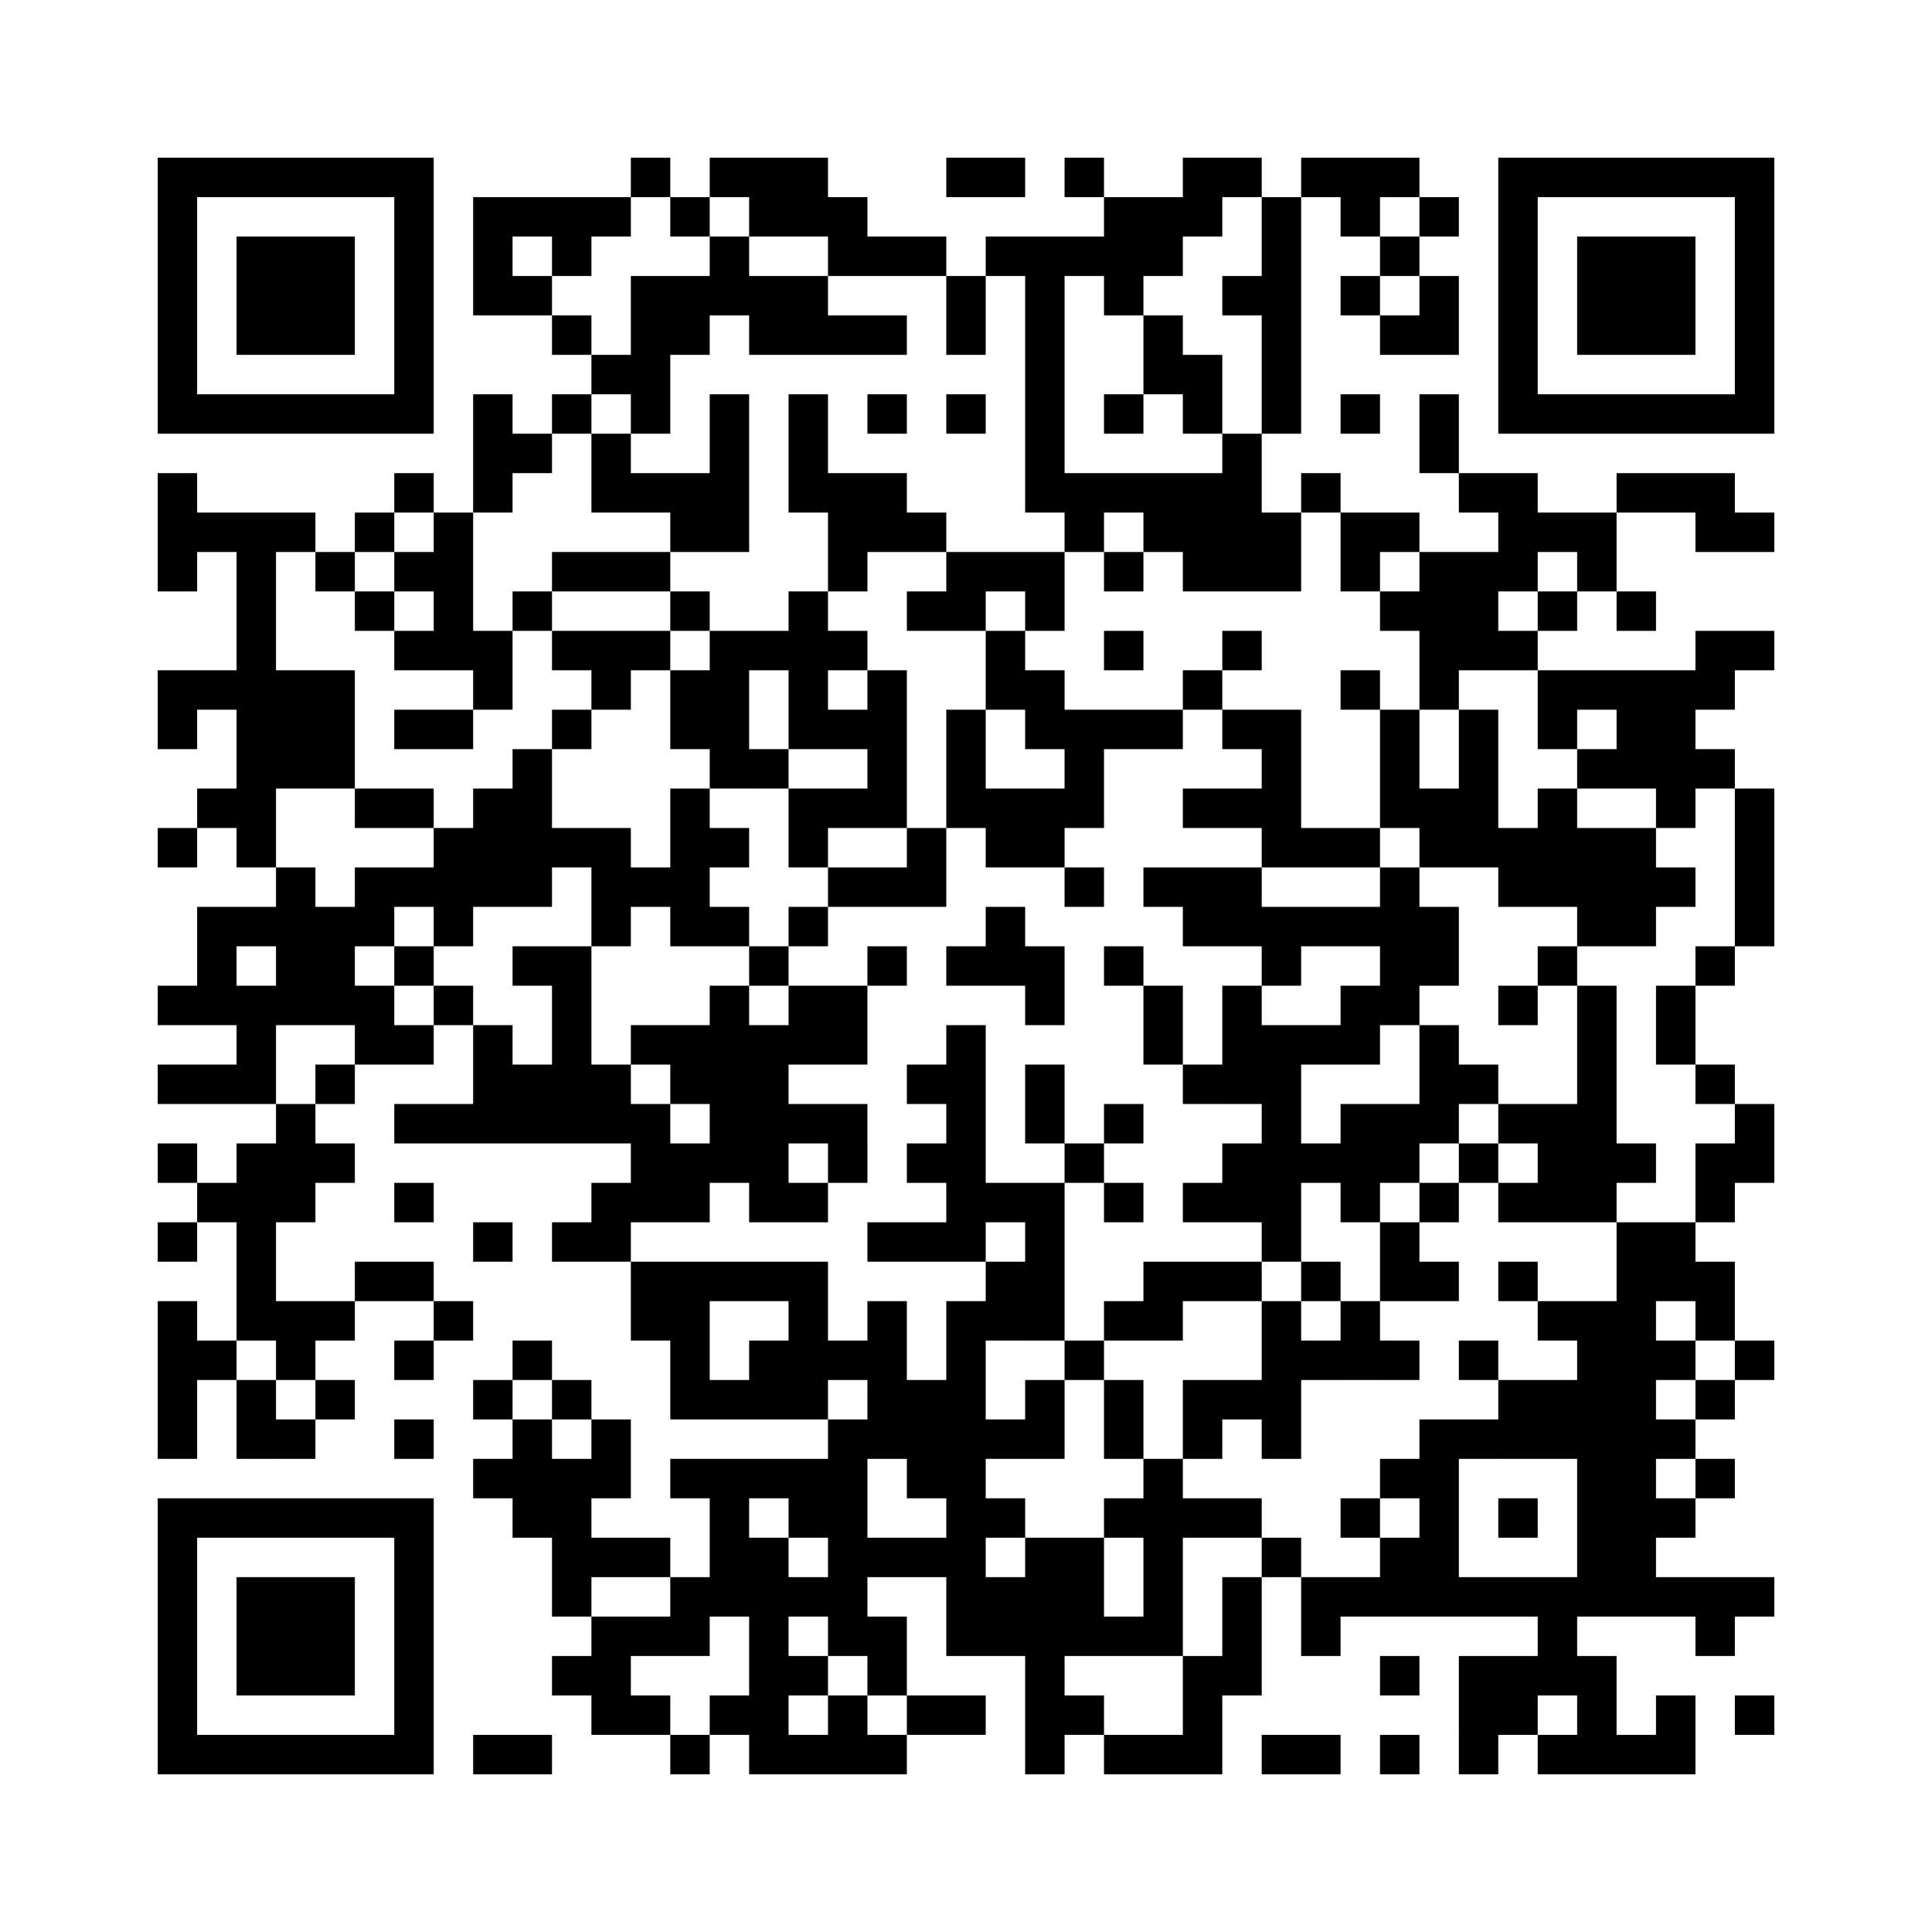 ﻿<?xml version="1.0" encoding="UTF-8"?>
<!DOCTYPE svg PUBLIC "-//W3C//DTD SVG 1.1//EN" "http://www.w3.org/Graphics/SVG/1.1/DTD/svg11.dtd">
<svg xmlns="http://www.w3.org/2000/svg" version="1.1" viewBox="0 0 49 49" stroke="none">
	<rect width="100%" height="100%" fill="#ffffff"/>
	<path d="M4,4h7v1h-7z M16,4h1v1h-1z M18,4h3v1h-3z M24,4h2v1h-2z M27,4h1v1h-1z M30,4h2v1h-2z M33,4h3v1h-3z M38,4h7v1h-7z M4,5h1v6h-1z M10,5h1v6h-1z M12,5h4v1h-4z M17,5h1v1h-1z M19,5h3v1h-3z M28,5h2v2h-2z M30,5h1v1h-1z M32,5h1v6h-1z M34,5h1v1h-1z M36,5h1v1h-1z M38,5h1v6h-1z M44,5h1v6h-1z M6,6h3v3h-3z M12,6h1v2h-1z M14,6h1v1h-1z M18,6h1v2h-1z M21,6h3v1h-3z M25,6h3v1h-3z M35,6h1v1h-1z M40,6h3v3h-3z M13,7h1v1h-1z M16,7h2v2h-2z M19,7h2v2h-2z M24,7h1v2h-1z M26,7h1v6h-1z M28,7h1v1h-1z M31,7h1v1h-1z M34,7h1v1h-1z M36,7h1v2h-1z M14,8h1v1h-1z M21,8h2v1h-2z M29,8h1v2h-1z M35,8h1v1h-1z M15,9h2v1h-2z M30,9h1v2h-1z M5,10h5v1h-5z M12,10h1v3h-1z M14,10h1v1h-1z M16,10h1v1h-1z M18,10h1v4h-1z M20,10h1v3h-1z M22,10h1v1h-1z M24,10h1v1h-1z M28,10h1v1h-1z M34,10h1v1h-1z M36,10h1v2h-1z M39,10h5v1h-5z M13,11h1v1h-1z M15,11h1v2h-1z M31,11h1v4h-1z M4,12h1v3h-1z M10,12h1v1h-1z M16,12h2v1h-2z M21,12h2v2h-2z M27,12h4v1h-4z M33,12h1v1h-1z M37,12h2v1h-2z M41,12h3v1h-3z M5,13h3v1h-3z M9,13h1v1h-1z M11,13h1v4h-1z M17,13h1v1h-1z M23,13h1v1h-1z M27,13h1v1h-1z M29,13h2v1h-2z M32,13h1v2h-1z M34,13h2v1h-2z M38,13h3v1h-3z M43,13h2v1h-2z M6,14h1v8h-1z M8,14h1v1h-1z M10,14h1v1h-1z M14,14h3v1h-3z M21,14h1v1h-1z M24,14h3v1h-3z M28,14h1v1h-1z M30,14h1v1h-1z M34,14h1v1h-1z M36,14h2v3h-2z M38,14h1v1h-1z M40,14h1v1h-1z M9,15h1v1h-1z M13,15h1v1h-1z M17,15h1v1h-1z M20,15h1v4h-1z M23,15h2v1h-2z M26,15h1v1h-1z M35,15h1v1h-1z M39,15h1v1h-1z M41,15h1v1h-1z M10,16h1v1h-1z M12,16h1v2h-1z M14,16h3v1h-3z M18,16h1v4h-1z M19,16h1v1h-1z M21,16h1v1h-1z M25,16h1v2h-1z M28,16h1v1h-1z M31,16h1v1h-1z M38,16h1v1h-1z M43,16h2v1h-2z M4,17h2v1h-2z M7,17h2v3h-2z M15,17h1v1h-1z M17,17h1v2h-1z M22,17h1v4h-1z M26,17h1v2h-1z M30,17h1v1h-1z M34,17h1v1h-1z M36,17h1v1h-1z M39,17h5v1h-5z M4,18h1v1h-1z M10,18h2v1h-2z M14,18h1v1h-1z M21,18h1v1h-1z M24,18h1v3h-1z M27,18h3v1h-3z M31,18h2v1h-2z M35,18h1v3h-1z M37,18h1v4h-1z M39,18h1v1h-1z M41,18h2v2h-2z M13,19h1v4h-1z M19,19h1v1h-1z M27,19h1v2h-1z M32,19h1v3h-1z M40,19h1v1h-1z M43,19h1v1h-1z M5,20h1v1h-1z M9,20h2v1h-2z M12,20h1v3h-1z M17,20h1v4h-1z M20,20h2v1h-2z M25,20h2v2h-2z M30,20h2v1h-2z M36,20h1v2h-1z M39,20h1v3h-1z M42,20h1v1h-1z M44,20h1v4h-1z M4,21h1v1h-1z M11,21h1v3h-1z M14,21h2v1h-2z M18,21h1v1h-1z M20,21h1v1h-1z M23,21h1v2h-1z M33,21h2v1h-2z M38,21h1v2h-1z M40,21h2v3h-2z M7,22h1v4h-1z M9,22h2v1h-2z M15,22h2v1h-2z M21,22h2v1h-2z M27,22h1v1h-1z M29,22h3v1h-3z M35,22h1v4h-1z M42,22h1v1h-1z M5,23h1v3h-1z M6,23h1v1h-1z M8,23h1v3h-1z M9,23h1v1h-1z M15,23h1v1h-1z M18,23h1v1h-1z M20,23h1v1h-1z M25,23h1v2h-1z M30,23h5v1h-5z M36,23h1v2h-1z M10,24h1v1h-1z M13,24h2v1h-2z M19,24h1v1h-1z M22,24h1v1h-1z M24,24h1v1h-1z M26,24h1v2h-1z M28,24h1v1h-1z M32,24h1v1h-1z M39,24h1v1h-1z M43,24h1v1h-1z M4,25h1v1h-1z M6,25h1v3h-1z M9,25h1v2h-1z M11,25h1v1h-1z M14,25h1v4h-1z M18,25h1v5h-1z M20,25h2v2h-2z M29,25h1v2h-1z M31,25h1v3h-1z M34,25h1v2h-1z M38,25h1v1h-1z M40,25h1v6h-1z M42,25h1v2h-1z M10,26h1v1h-1z M12,26h1v3h-1z M16,26h2v1h-2z M19,26h1v5h-1z M24,26h1v6h-1z M32,26h1v6h-1z M33,26h1v1h-1z M36,26h1v3h-1z M4,27h2v1h-2z M8,27h1v1h-1z M13,27h1v2h-1z M15,27h1v2h-1z M17,27h1v1h-1z M23,27h1v1h-1z M26,27h1v2h-1z M30,27h1v1h-1z M37,27h1v1h-1z M43,27h1v1h-1z M7,28h1v3h-1z M10,28h2v1h-2z M16,28h1v3h-1z M20,28h2v1h-2z M28,28h1v1h-1z M34,28h2v2h-2z M38,28h2v1h-2z M44,28h1v2h-1z M4,29h1v1h-1z M6,29h1v5h-1z M8,29h1v1h-1z M17,29h1v2h-1z M21,29h1v1h-1z M23,29h1v1h-1z M27,29h1v1h-1z M31,29h1v2h-1z M33,29h1v1h-1z M37,29h1v1h-1z M39,29h1v2h-1z M41,29h1v1h-1z M43,29h1v2h-1z M5,30h1v1h-1z M10,30h1v1h-1z M15,30h1v2h-1z M20,30h1v1h-1z M25,30h2v1h-2z M28,30h1v1h-1z M30,30h1v1h-1z M34,30h1v1h-1z M36,30h1v1h-1z M38,30h1v1h-1z M4,31h1v1h-1z M12,31h1v1h-1z M14,31h1v1h-1z M22,31h2v1h-2z M26,31h1v3h-1z M35,31h1v2h-1z M41,31h1v10h-1z M42,31h1v2h-1z M9,32h2v1h-2z M16,32h5v1h-5z M25,32h1v2h-1z M29,32h3v1h-3z M33,32h1v1h-1z M36,32h1v1h-1z M38,32h1v1h-1z M43,32h1v2h-1z M4,33h1v4h-1z M7,33h2v1h-2z M11,33h1v1h-1z M16,33h2v1h-2z M20,33h1v3h-1z M22,33h1v4h-1z M24,33h1v9h-1z M28,33h2v1h-2z M32,33h1v4h-1z M34,33h1v2h-1z M39,33h2v1h-2z M5,34h1v1h-1z M7,34h1v1h-1z M10,34h1v1h-1z M13,34h1v1h-1z M17,34h1v2h-1z M19,34h1v2h-1z M21,34h1v1h-1z M27,34h1v1h-1z M33,34h1v1h-1z M35,34h1v1h-1z M37,34h1v1h-1z M40,34h1v7h-1z M42,34h1v1h-1z M44,34h1v1h-1z M6,35h1v2h-1z M8,35h1v1h-1z M12,35h1v1h-1z M14,35h1v1h-1z M18,35h1v1h-1z M23,35h1v3h-1z M26,35h1v2h-1z M28,35h1v2h-1z M30,35h2v1h-2z M38,35h2v2h-2z M43,35h1v1h-1z M7,36h1v1h-1z M10,36h1v1h-1z M13,36h1v3h-1z M15,36h1v2h-1z M21,36h1v6h-1z M25,36h1v1h-1z M30,36h1v1h-1z M36,36h1v5h-1z M37,36h1v1h-1z M42,36h1v1h-1z M12,37h1v1h-1z M14,37h1v4h-1z M17,37h4v1h-4z M29,37h1v5h-1z M35,37h1v1h-1z M43,37h1v1h-1z M4,38h7v1h-7z M18,38h1v3h-1z M20,38h1v1h-1z M25,38h1v1h-1z M28,38h1v1h-1z M30,38h2v1h-2z M34,38h1v1h-1z M38,38h1v1h-1z M42,38h1v1h-1z M4,39h1v6h-1z M10,39h1v6h-1z M15,39h2v1h-2z M19,39h1v6h-1z M22,39h2v1h-2z M26,39h2v3h-2z M32,39h1v1h-1z M35,39h1v2h-1z M6,40h3v3h-3z M17,40h1v2h-1z M20,40h1v1h-1z M25,40h1v2h-1z M31,40h1v3h-1z M33,40h2v1h-2z M37,40h3v1h-3z M42,40h3v1h-3z M15,41h1v3h-1z M16,41h1v1h-1z M22,41h1v2h-1z M28,41h1v1h-1z M33,41h1v1h-1z M39,41h1v2h-1z M43,41h1v1h-1z M14,42h1v1h-1z M20,42h1v1h-1z M26,42h1v3h-1z M30,42h1v3h-1z M35,42h1v1h-1z M37,42h2v2h-2z M40,42h1v3h-1z M16,43h1v1h-1z M18,43h1v1h-1z M21,43h1v2h-1z M23,43h2v1h-2z M27,43h1v1h-1z M42,43h1v2h-1z M44,43h1v1h-1z M5,44h5v1h-5z M12,44h2v1h-2z M17,44h1v1h-1z M20,44h1v1h-1z M22,44h1v1h-1z M28,44h2v1h-2z M32,44h2v1h-2z M35,44h1v1h-1z M37,44h1v1h-1z M39,44h1v1h-1z M41,44h1v1h-1z" fill="#000000"/>
</svg>
